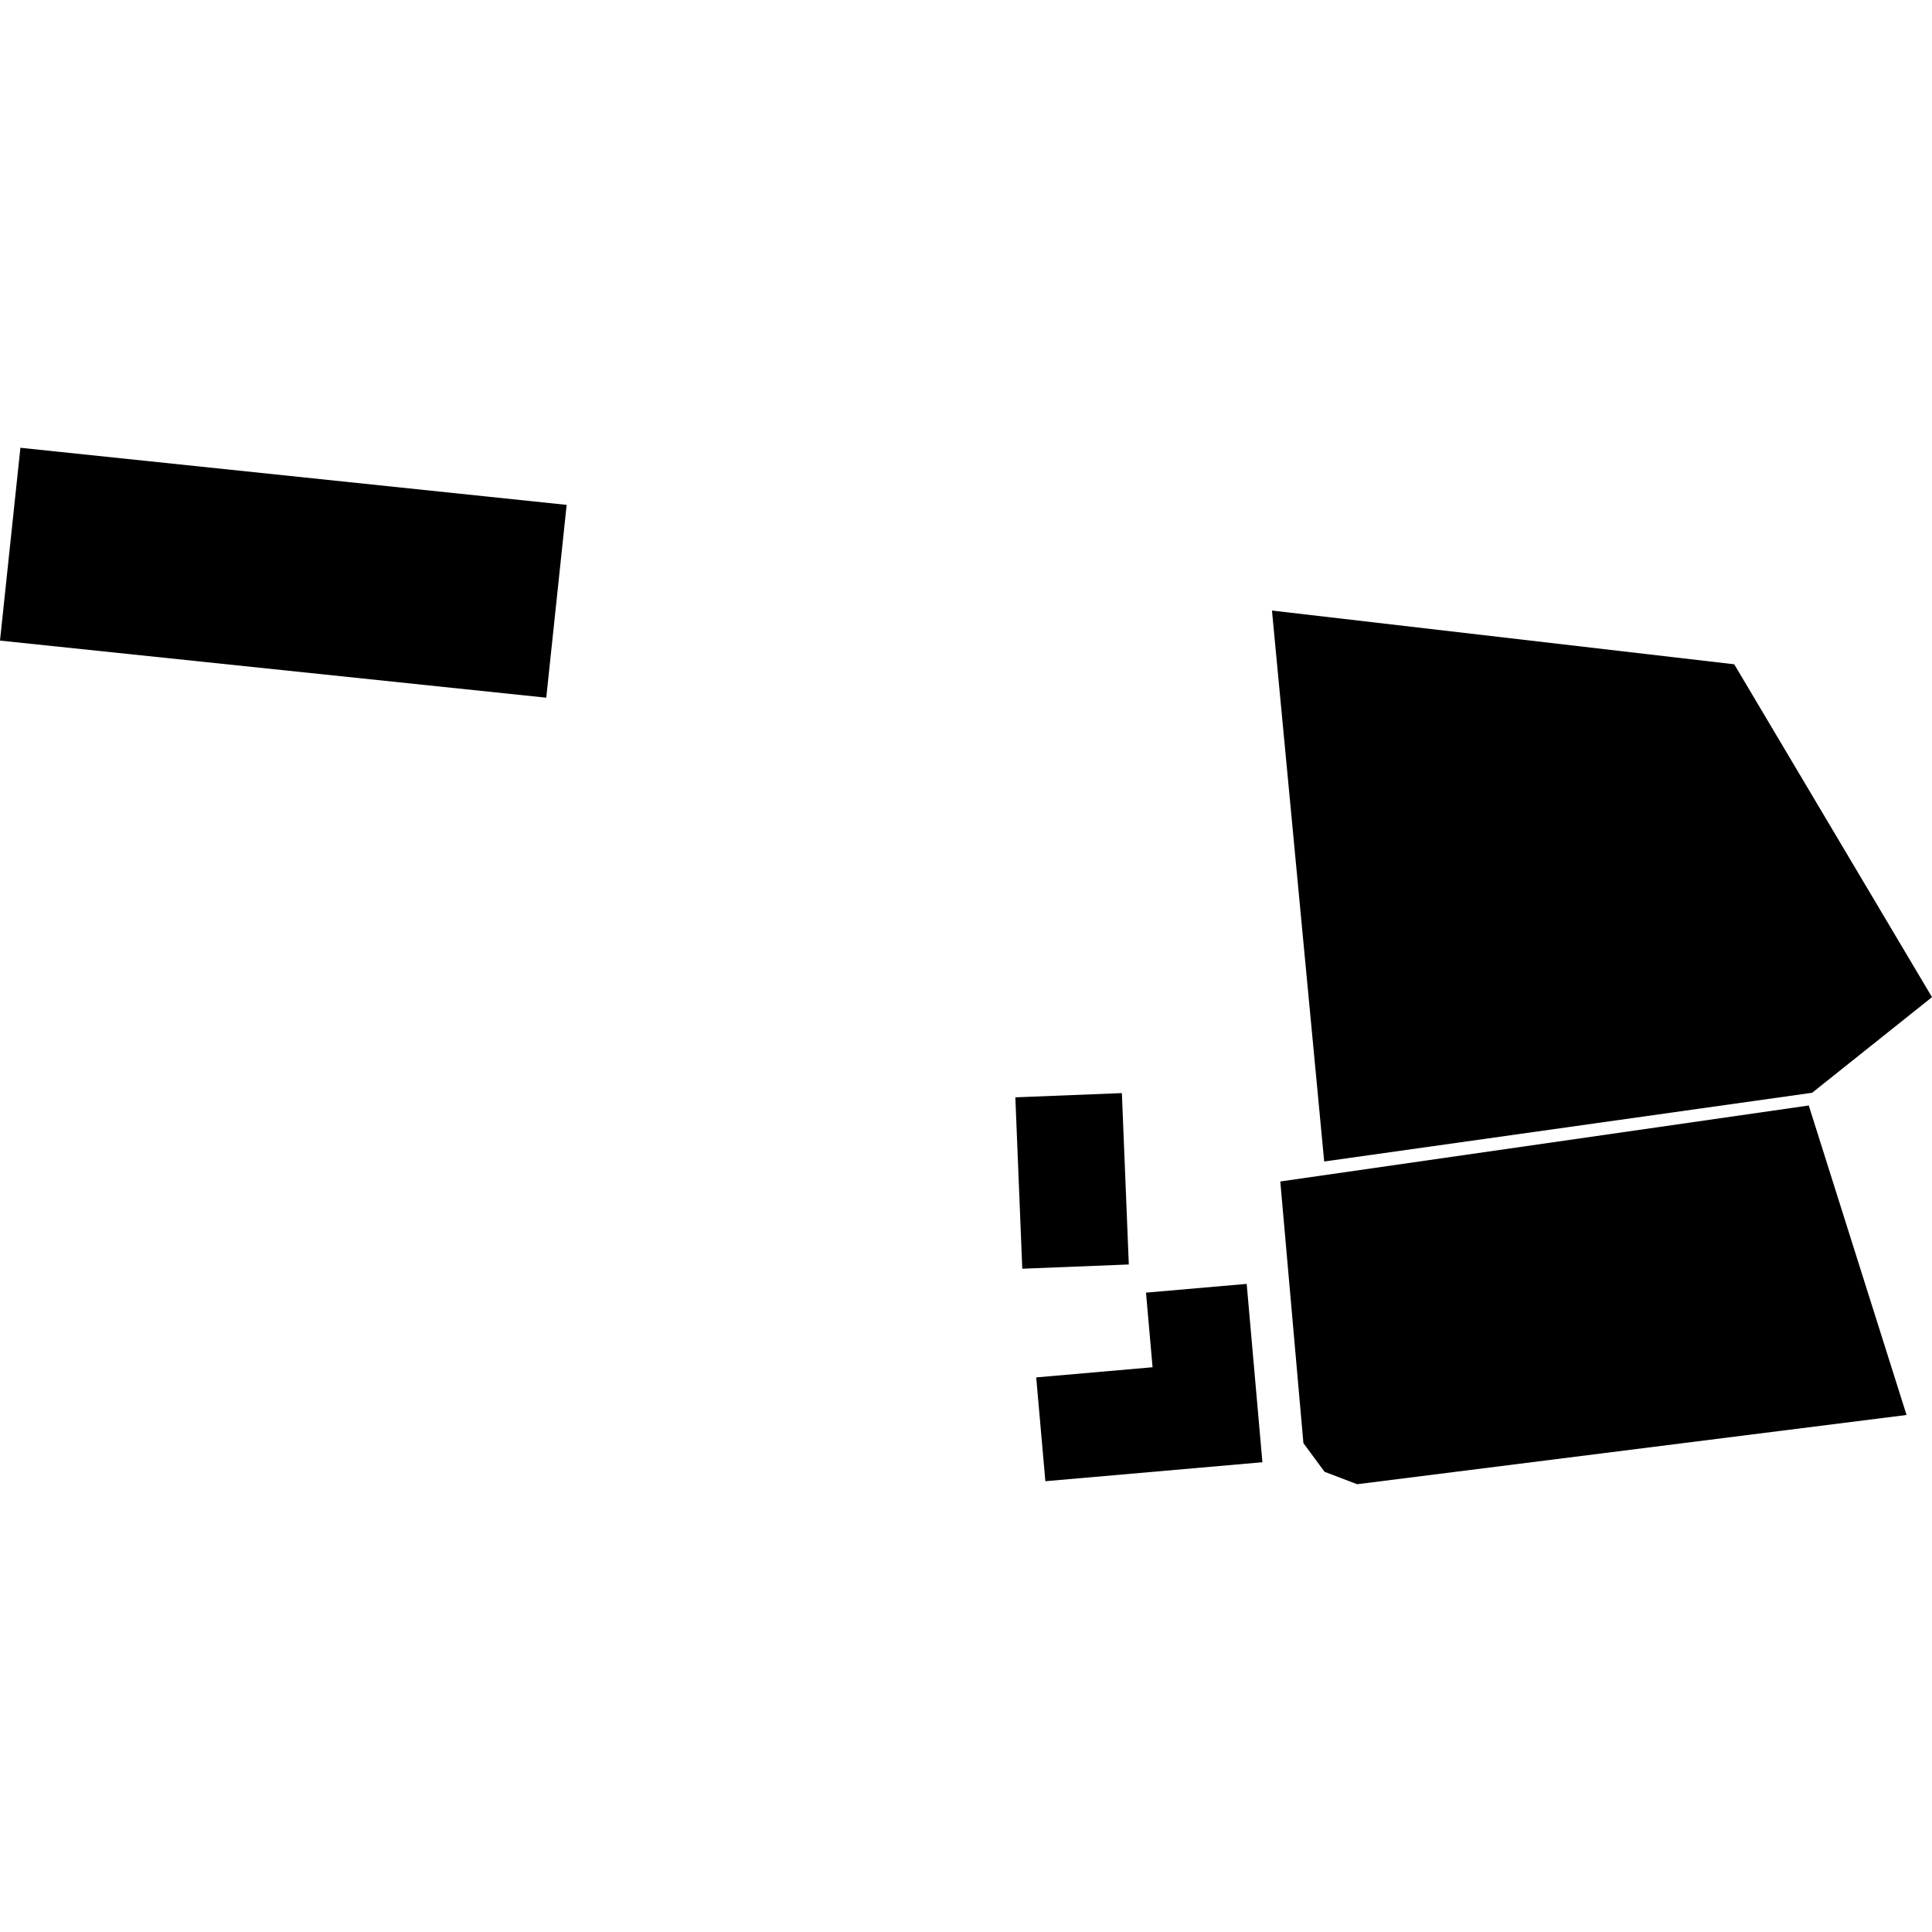 <?xml version="1.0" encoding="utf-8" standalone="no"?>
<!DOCTYPE svg PUBLIC "-//W3C//DTD SVG 1.1//EN"
  "http://www.w3.org/Graphics/SVG/1.1/DTD/svg11.dtd">
<!-- Created with matplotlib (https://matplotlib.org/) -->
<svg height="288pt" version="1.1" viewBox="0 0 288 288" width="288pt" xmlns="http://www.w3.org/2000/svg" xmlns:xlink="http://www.w3.org/1999/xlink">
 <defs>
  <style type="text/css">
*{stroke-linecap:butt;stroke-linejoin:round;}
  </style>
 </defs>
 <g id="figure_1">
  <g id="patch_1">
   <path d="M 0 288 
L 288 288 
L 288 0 
L 0 0 
z
" style="fill:none;opacity:0;"/>
  </g>
  <g id="axes_1">
   <g id="PatchCollection_1">
    <path clip-path="url(#pe219e3d166)" d="M 170.833 192.692 
L 185.841 191.387 
L 188.186 217.974 
L 155.831 220.802 
L 154.466 205.328 
L 171.812 203.813 
L 170.833 192.692 
"/>
    <path clip-path="url(#pe219e3d166)" d="M 190.851 176.121 
L 269.629 164.794 
L 284.206 210.928 
L 202.305 221.25 
L 197.448 219.398 
L 194.297 215.124 
L 190.851 176.121 
"/>
    <path clip-path="url(#pe219e3d166)" d="M 189.61 91.014 
L 258.519 99.024 
L 288 148.645 
L 270.132 162.897 
L 197.395 173.141 
L 189.61 91.014 
"/>
    <path clip-path="url(#pe219e3d166)" d="M 151.355 163.579 
L 152.389 189.126 
L 168.27 188.493 
L 167.237 162.946 
L 151.355 163.579 
"/>
    <path clip-path="url(#pe219e3d166)" d="M 3.041 66.75 
L 84.471 75.261 
L 81.43 104.003 
L 0 95.492 
L 3.041 66.75 
"/>
   </g>
  </g>
 </g>
 <defs>
  <clipPath id="pe219e3d166">
   <rect height="154.5" width="288" x="0" y="66.75"/>
  </clipPath>
 </defs>
</svg>
